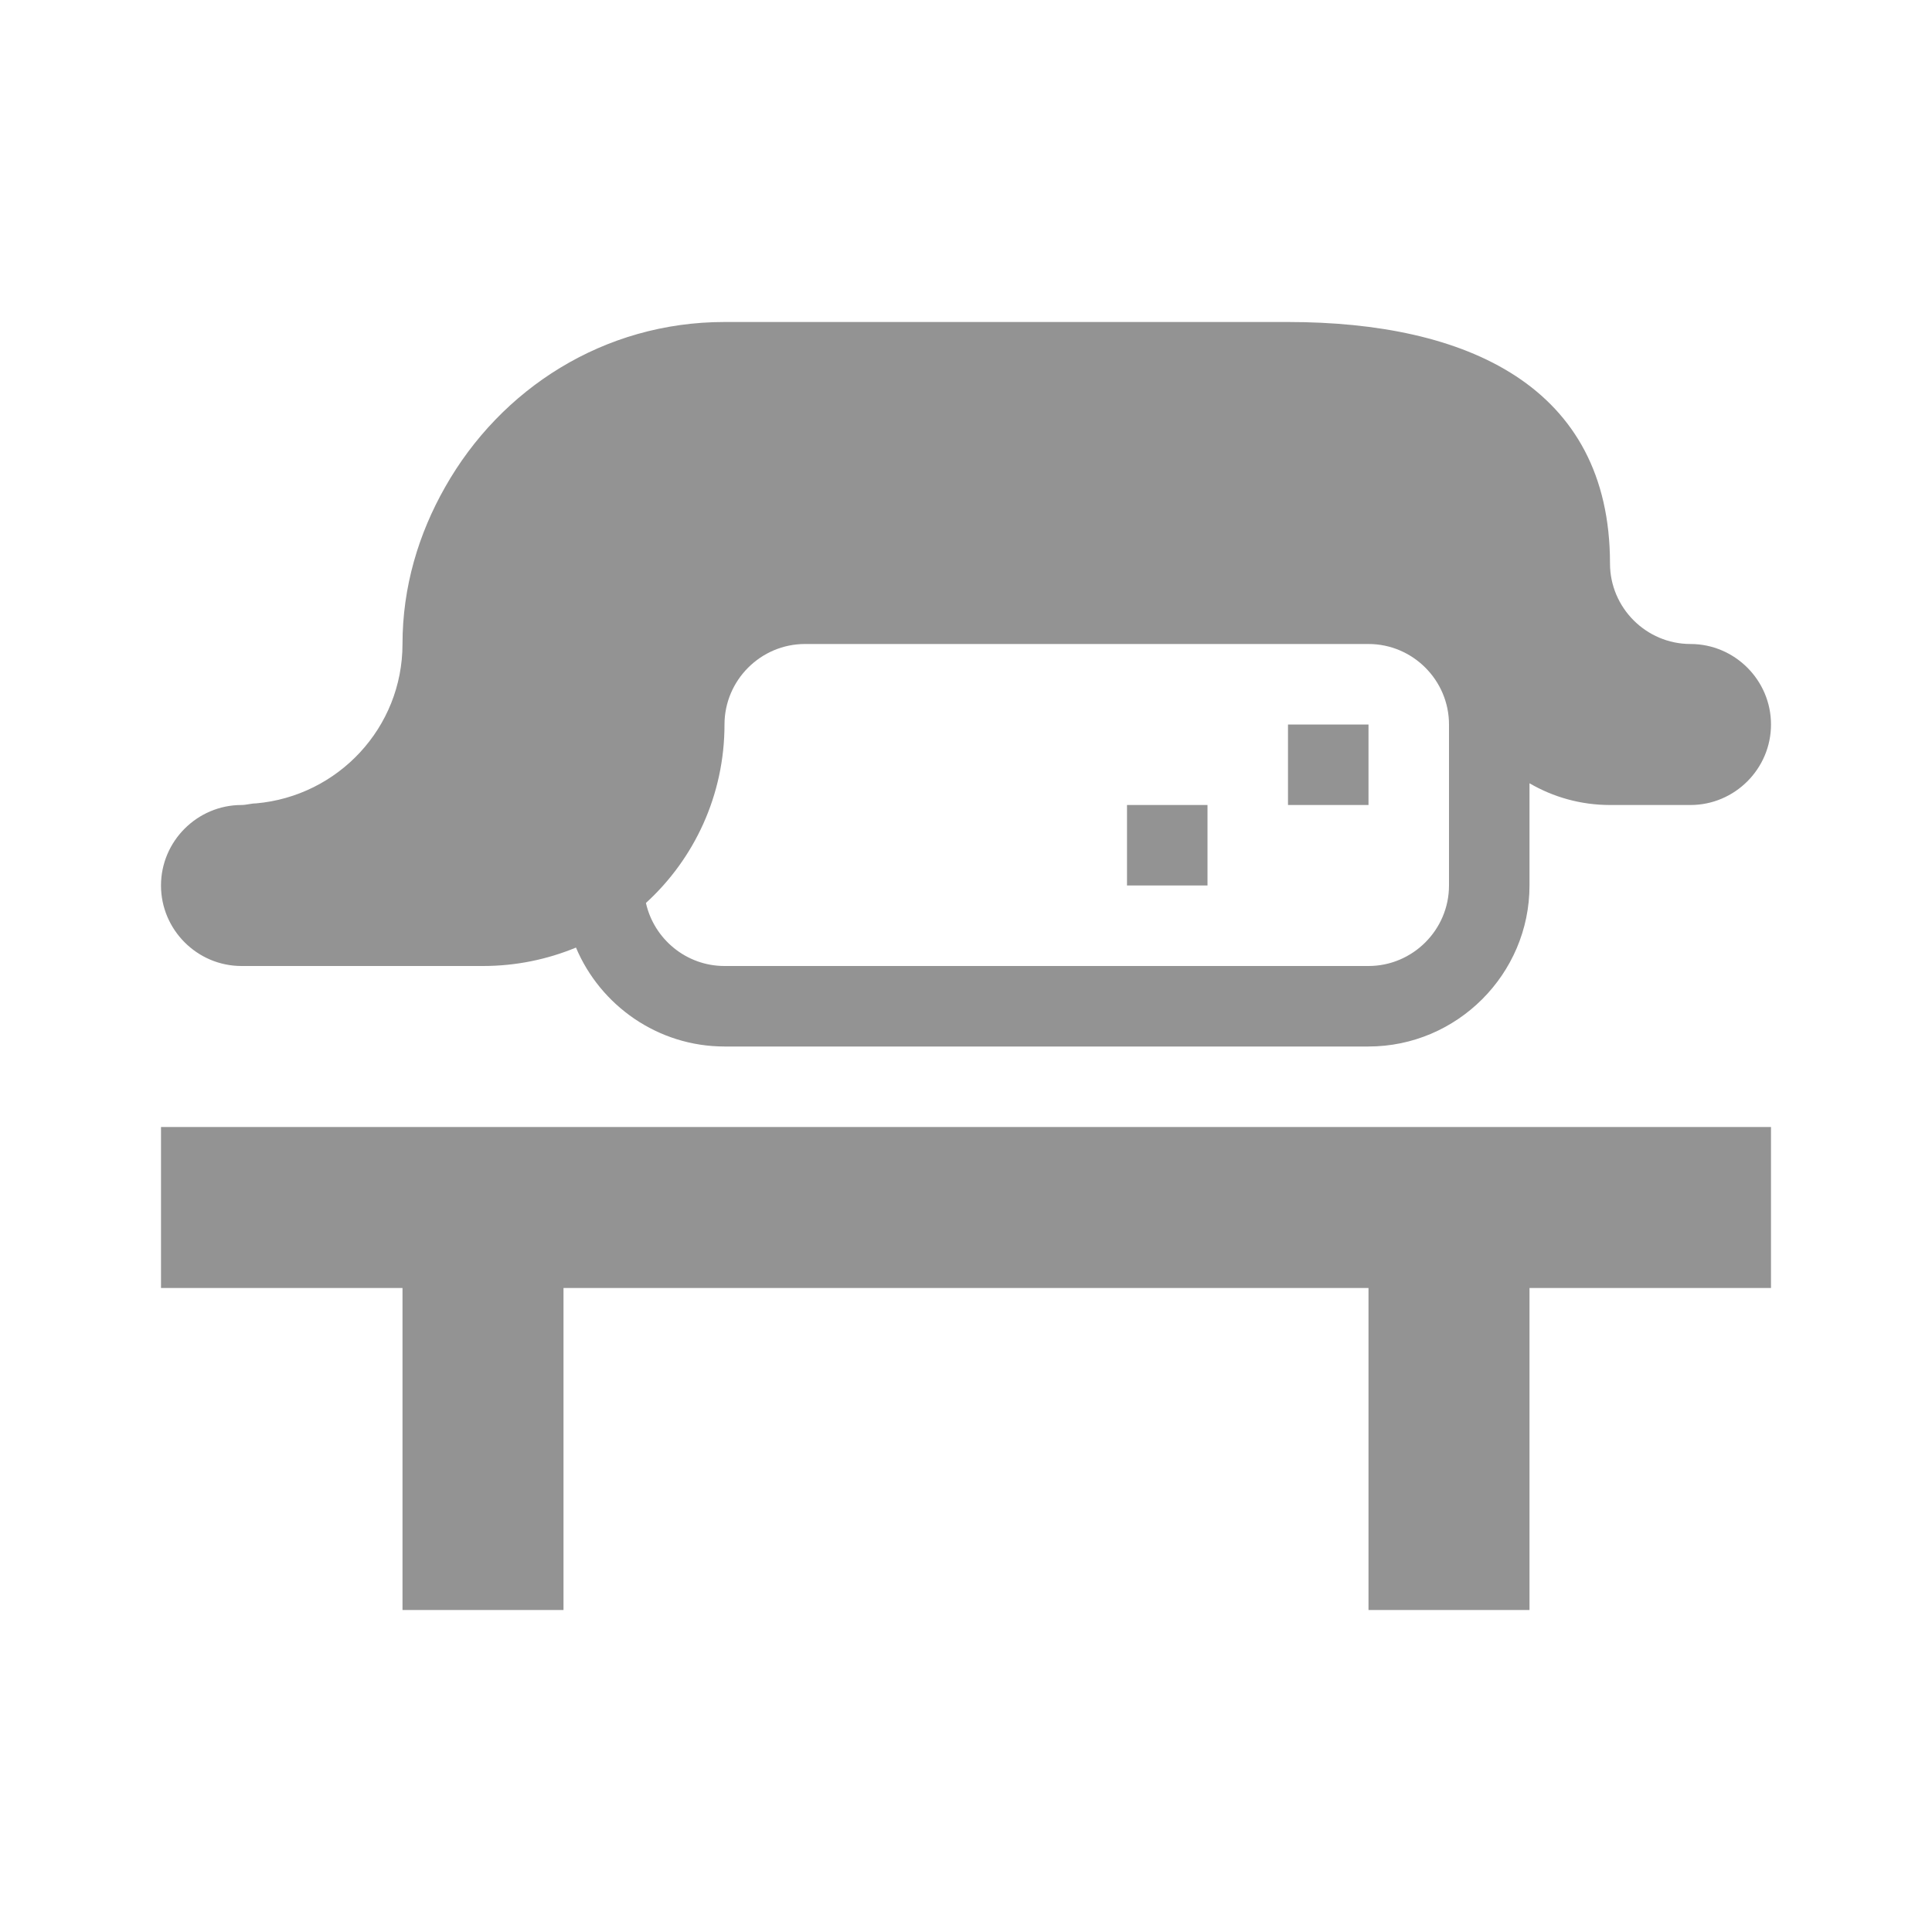 <svg width="24" height="24" viewBox="0 0 24 24" fill="none" xmlns="http://www.w3.org/2000/svg">
<path fill-rule="evenodd" clip-rule="evenodd" d="M20 7C20 7.55 20.45 8 21 8C21.55 8 22 8.45 22 9C22 9.55 21.55 10 21 10H20C19.636 10 19.295 9.902 19 9.73V11C19 12.1 18.1 13 17 13H9C8.173 13 7.458 12.491 7.155 11.771C6.8 11.918 6.41 12 6 12H3C2.45 12 2 11.55 2 11C2 10.45 2.45 10 3 10C3.03 10 3.06 9.995 3.09 9.99C3.12 9.985 3.15 9.98 3.18 9.98C4.2 9.89 5 9.04 5 8C5 7.29 5.2 6.63 5.53 6.05C6.22 4.83 7.5 4 9 4H16C18.21 4 20 4.79 20 7ZM8.024 11.217C8.124 11.664 8.524 12 9 12H17C17.55 12 18 11.55 18 11V9C18 8.45 17.55 8 17 8H10C9.45 8 9 8.45 9 9C9 9.879 8.624 10.669 8.024 11.217ZM17 14H7H5H2V16H5V20H7V16H17V20H19V16H22V14H19H17ZM16 9H17V10H16V9ZM15 10H14V11H15V10Z" fill="#939393"/>
</svg>
